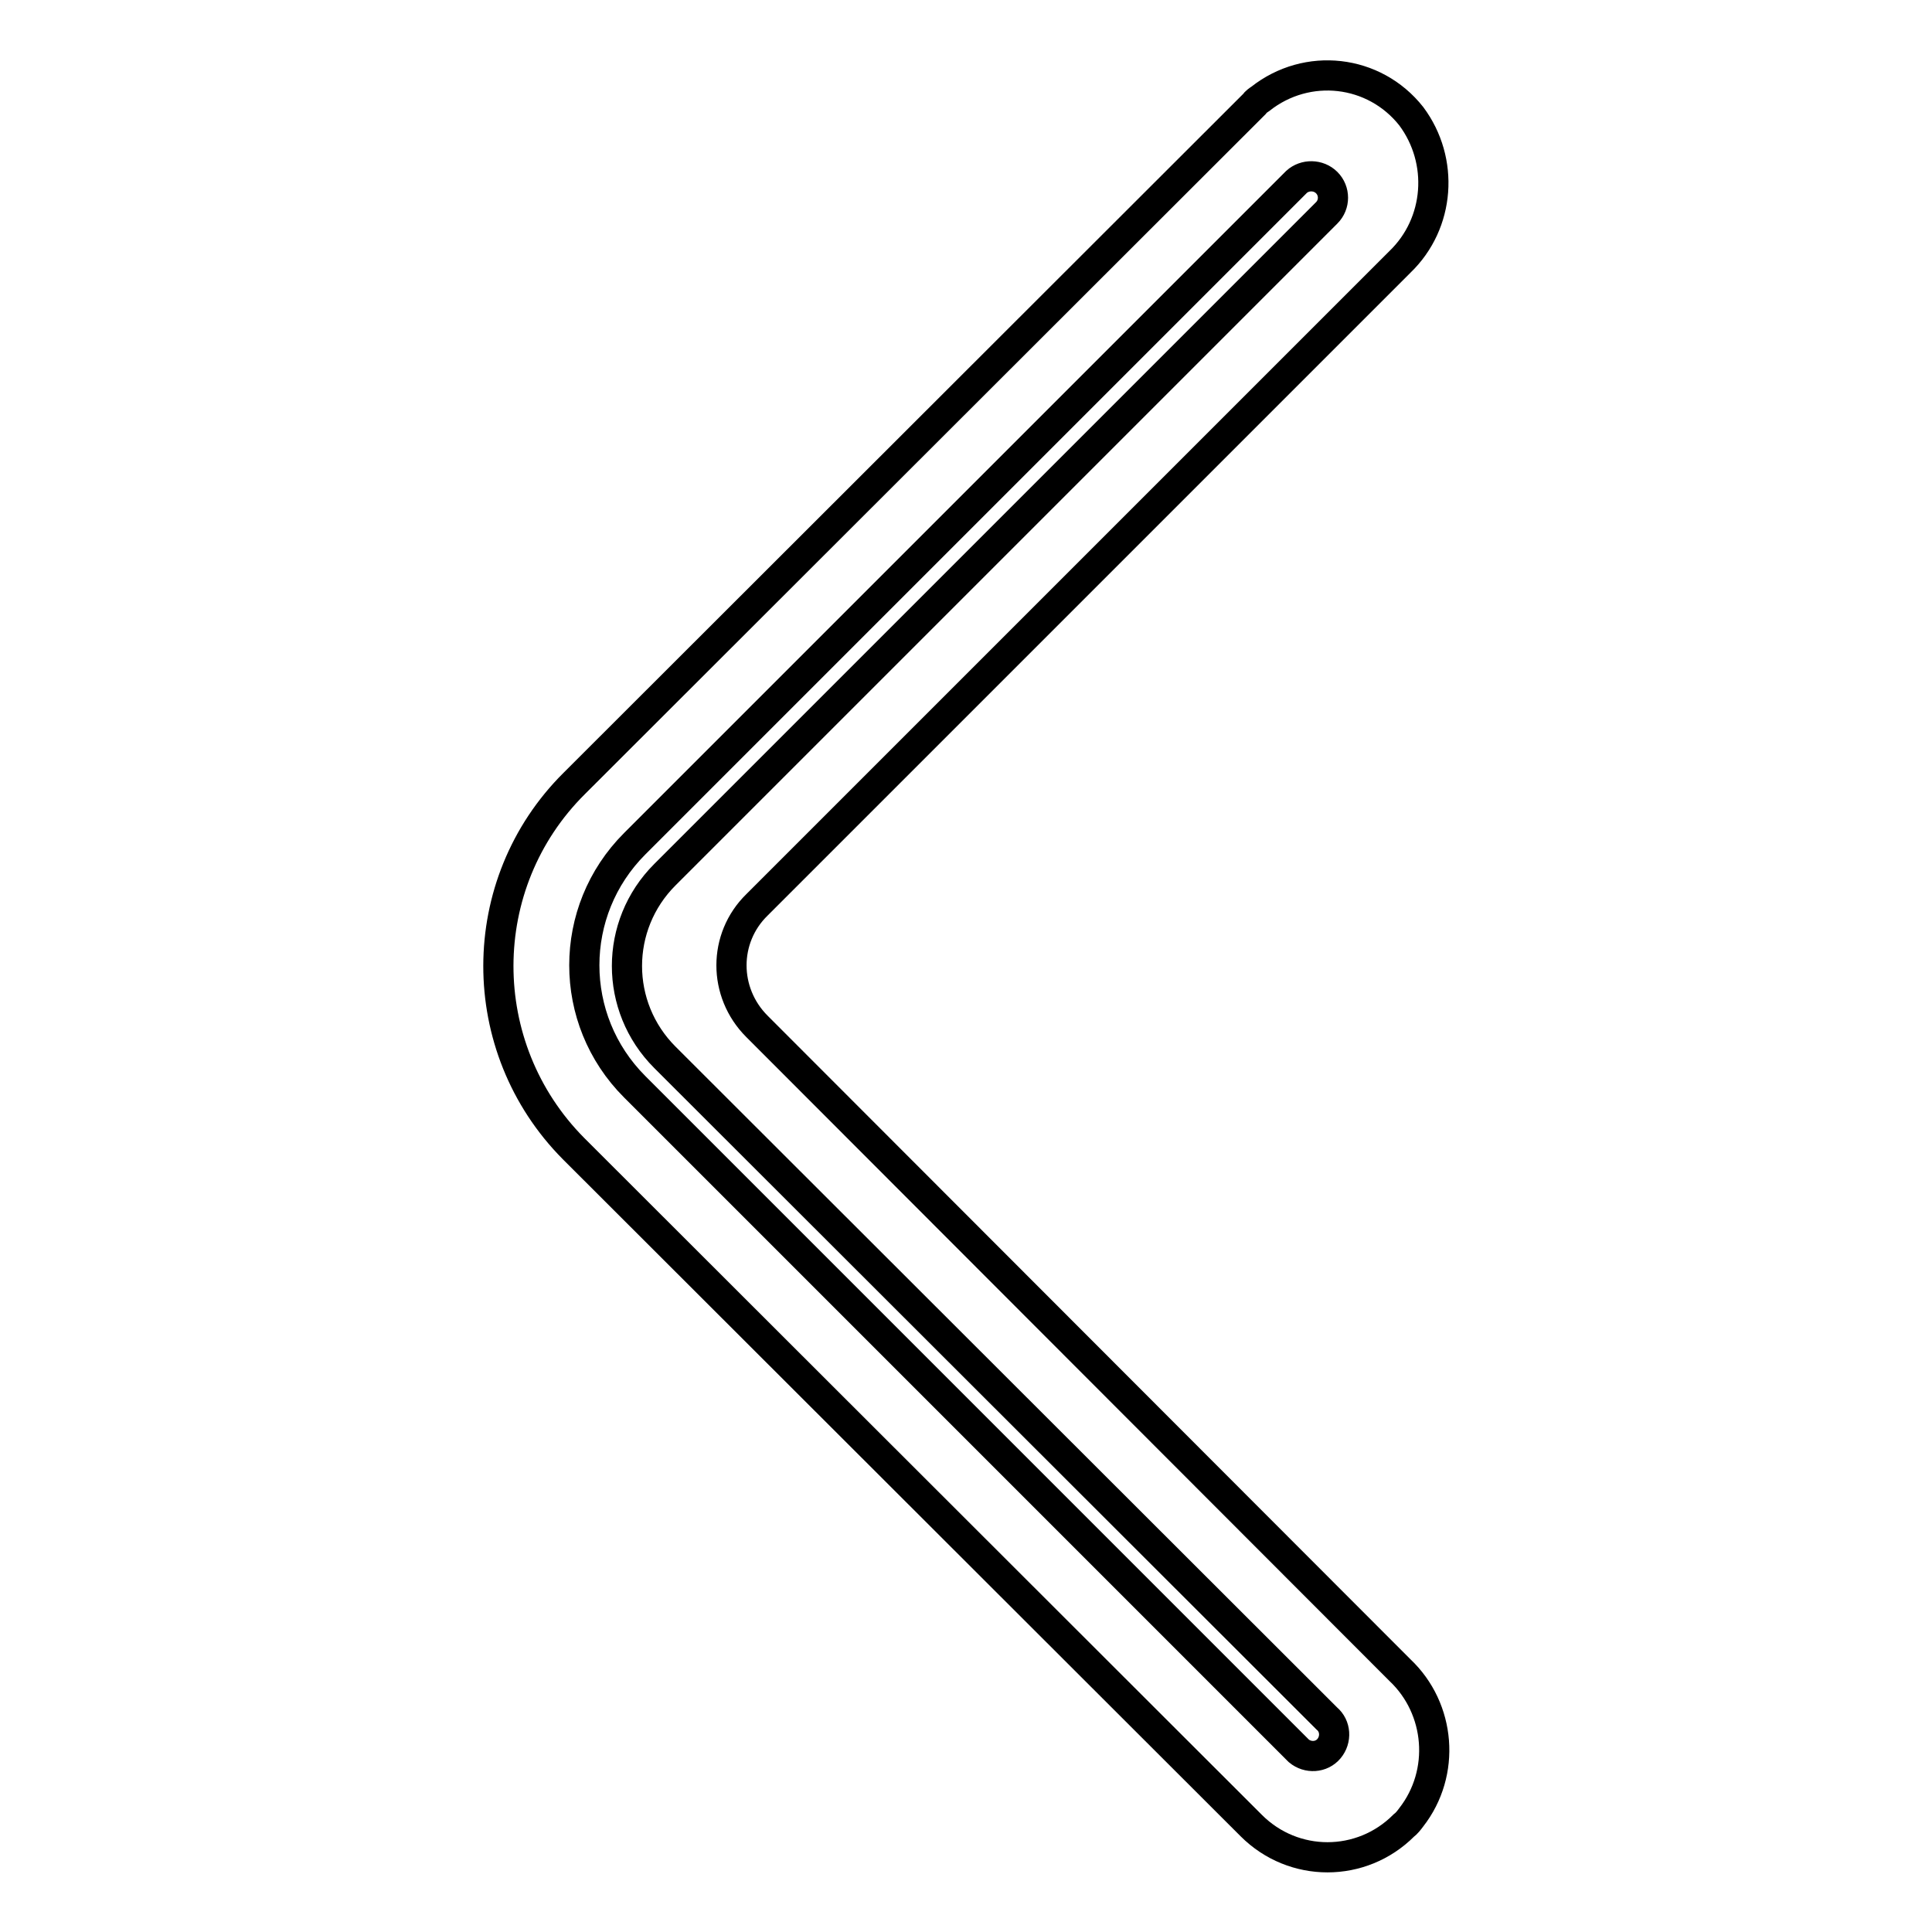 <?xml version="1.0" encoding="utf-8"?>
<!-- Svg Vector Icons : http://www.onlinewebfonts.com/icon -->
<!DOCTYPE svg PUBLIC "-//W3C//DTD SVG 1.1//EN" "http://www.w3.org/Graphics/SVG/1.1/DTD/svg11.dtd">
<svg version="1.1" xmlns="http://www.w3.org/2000/svg" xmlns:xlink="http://www.w3.org/1999/xlink" x="0px" y="0px" viewBox="0 0 256 256" enable-background="new 0 0 256 256" xml:space="preserve">
<g> <path stroke-width="4" fill-opacity="0" stroke="#000000"  d="M166.2,13.8l-90.1,90c-13.4,13.3-13.4,35-0.1,48.4c0,0,0.1,0.1,0.1,0.1l89.7,89.6c5.6,5.6,14.6,5.6,20.2,0 c0.4-0.3,0.7-0.7,1-1.1c4.6-5.9,3.9-14.4-1.5-19.5L100.3,136c-4.5-4.5-4.5-11.7,0-16.1c0,0,0,0,0,0l85.2-85.2 c5.3-5.1,5.9-13.4,1.5-19.3c-4.9-6.2-13.8-7.2-20-2.3C166.7,13.3,166.4,13.5,166.2,13.8L166.2,13.8z M175.8,24.2 c1.1,1.1,1.1,2.9,0,4l-87.7,87.7c-6.7,6.7-6.7,17.5,0,24.2c0,0,0,0,0,0l87.7,87.6c1.2,1,1.3,2.8,0.3,4c-1,1.2-2.8,1.3-4,0.3 c-0.1-0.1-0.2-0.2-0.3-0.3l-87.7-87.7c-8.9-8.9-8.9-23.3,0-32.2l87.7-87.7C172.9,23.1,174.7,23.1,175.8,24.2L175.8,24.2z"/></g>
</svg>